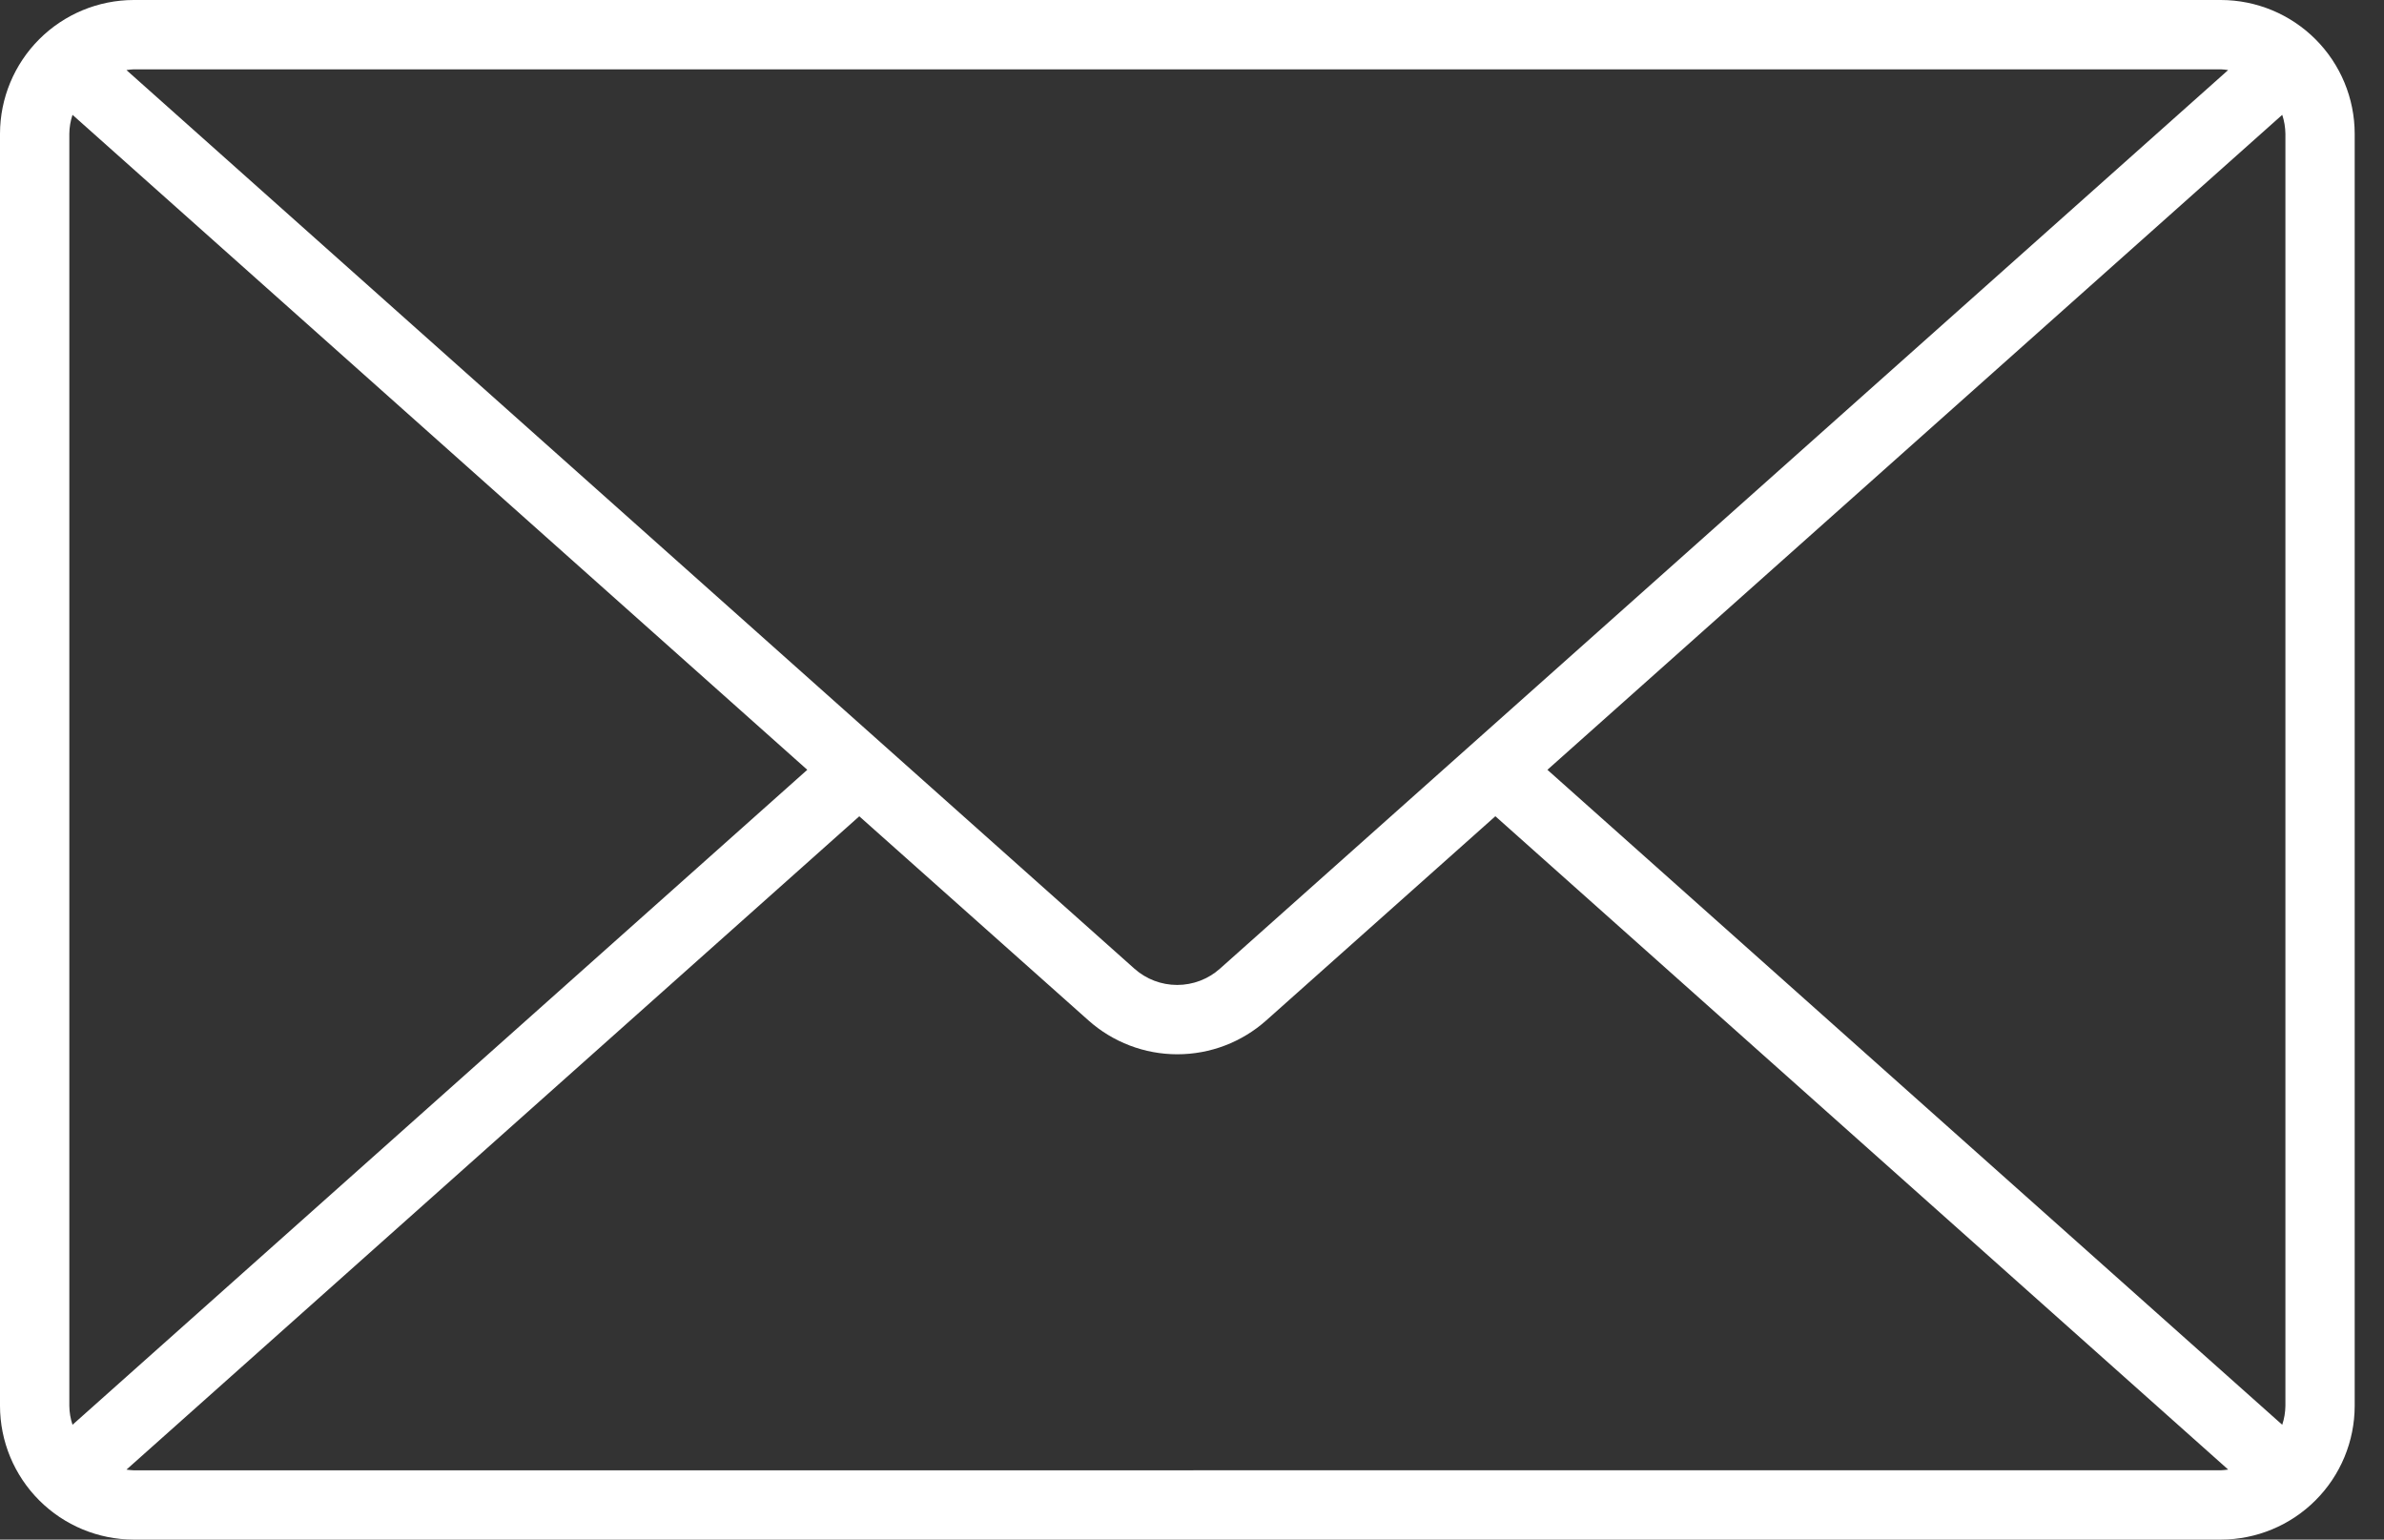 <svg width="48" height="31" viewBox="0 0 48 31" fill="none" xmlns="http://www.w3.org/2000/svg">
<rect x="0" y="0" width="48" height="31" fill="#333333" stroke="none"/>
<path d="M44.716 0H2.693C1.979 0.001 1.295 0.285 0.79 0.79C0.285 1.295 0.001 1.979 0 2.693V28.307C0.001 29.021 0.285 29.705 0.79 30.21C1.295 30.715 1.979 30.999 2.693 31H44.716C45.43 30.999 46.115 30.715 46.62 30.21C47.125 29.706 47.409 29.021 47.41 28.307V2.693C47.409 1.979 47.125 1.295 46.62 0.79C46.115 0.285 45.43 0.001 44.716 0ZM31.156 15.5L45.951 2.312C45.992 2.435 46.013 2.564 46.015 2.693V28.307C46.013 28.436 45.992 28.565 45.951 28.688L31.156 15.5ZM44.715 1.396C44.764 1.398 44.813 1.403 44.862 1.411L24.564 19.503C24.327 19.715 24.02 19.832 23.701 19.832C23.383 19.832 23.076 19.715 22.839 19.503L2.546 1.411C2.595 1.403 2.644 1.398 2.693 1.396H44.715ZM1.46 28.688C1.419 28.565 1.397 28.436 1.396 28.307V2.693C1.397 2.564 1.419 2.435 1.46 2.312L16.254 15.5L1.46 28.688ZM2.693 29.605C2.644 29.603 2.595 29.598 2.546 29.591L17.301 16.436L21.914 20.545C22.407 20.985 23.044 21.228 23.705 21.228C24.366 21.228 25.003 20.985 25.496 20.545L30.108 16.435L44.863 29.59C44.814 29.597 44.764 29.602 44.715 29.604L2.693 29.605Z" fill="white"/>
</svg>
